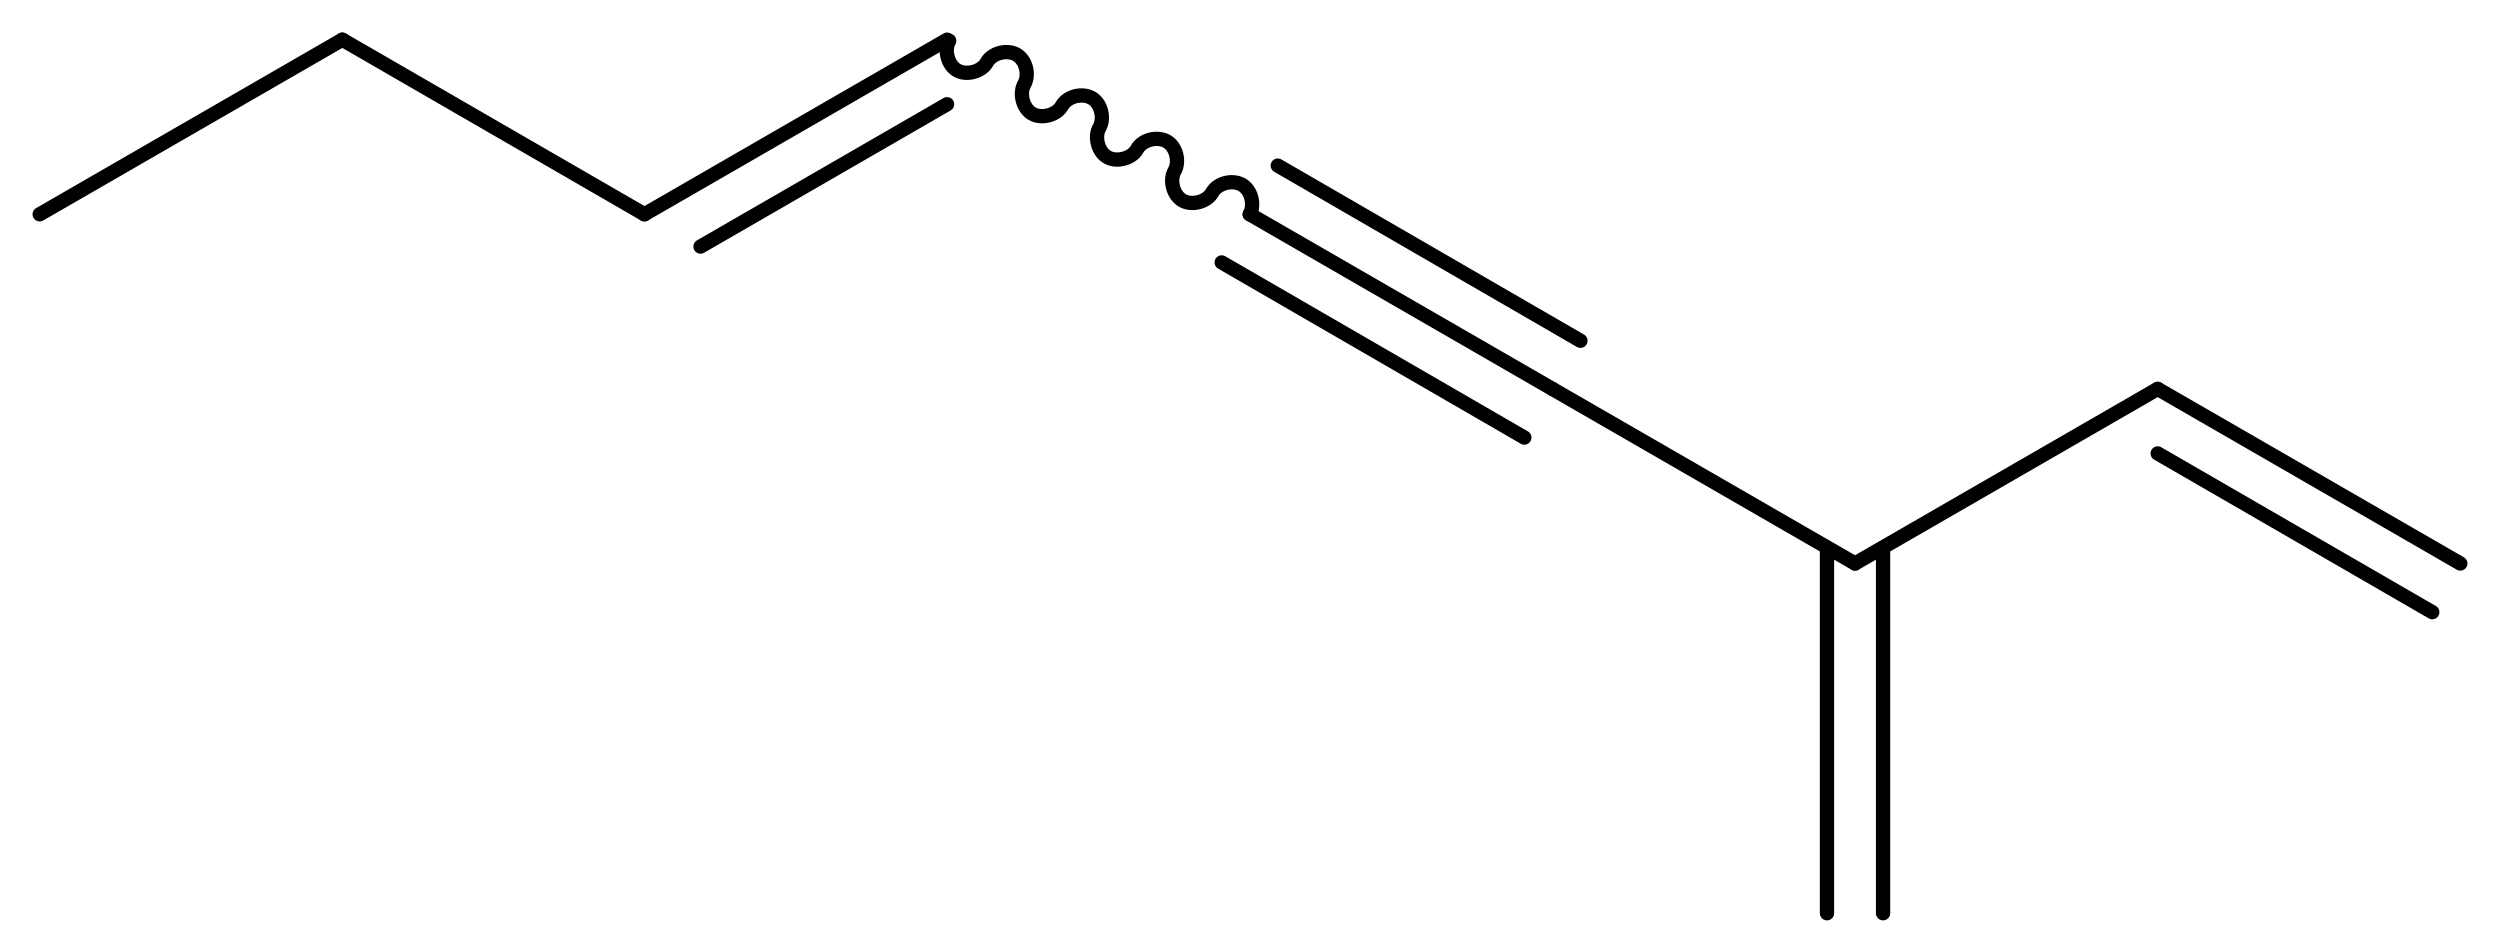 <?xml version='1.0' encoding='UTF-8'?>
<!DOCTYPE svg PUBLIC "-//W3C//DTD SVG 1.1//EN" "http://www.w3.org/Graphics/SVG/1.1/DTD/svg11.dtd">
<svg version='1.2' xmlns='http://www.w3.org/2000/svg' xmlns:xlink='http://www.w3.org/1999/xlink' width='47.25mm' height='17.95mm' viewBox='0 0 47.25 17.95'>
  <desc>Generated by the Chemistry Development Kit (http://github.com/cdk)</desc>
  <g stroke-linecap='round' stroke-linejoin='round' stroke='#000000' stroke-width='.27'>
    <rect x='.0' y='.0' width='48.0' height='18.0' fill='#FFFFFF' stroke='none'/>
    <g id='mol1' class='mol'>
      <g id='mol1bnd1' class='bond'>
        <line x1='40.78' y1='7.35' x2='46.5' y2='10.65'/>
        <line x1='40.78' y1='8.57' x2='45.97' y2='11.57'/>
      </g>
      <line id='mol1bnd2' class='bond' x1='40.78' y1='7.35' x2='35.06' y2='10.65'/>
      <g id='mol1bnd3' class='bond'>
        <line x1='35.59' y1='10.35' x2='35.59' y2='17.26'/>
        <line x1='34.53' y1='10.35' x2='34.53' y2='17.26'/>
      </g>
      <line id='mol1bnd4' class='bond' x1='35.06' y1='10.65' x2='29.34' y2='7.35'/>
      <g id='mol1bnd5' class='bond'>
        <line x1='29.34' y1='7.35' x2='23.62' y2='4.05'/>
        <line x1='28.81' y1='8.27' x2='23.09' y2='4.96'/>
        <line x1='29.87' y1='6.44' x2='24.15' y2='3.13'/>
      </g>
      <path id='mol1bnd6' class='bond' d='M23.62 4.05c.1 -.18 .03 -.46 -.15 -.56c-.18 -.1 -.46 -.03 -.56 .15c-.1 .18 -.39 .25 -.56 .15c-.18 -.1 -.25 -.39 -.15 -.56c.1 -.18 .03 -.46 -.15 -.56c-.18 -.1 -.46 -.03 -.56 .15c-.1 .18 -.39 .25 -.56 .15c-.18 -.1 -.25 -.39 -.15 -.56c.1 -.18 .03 -.46 -.15 -.56c-.18 -.1 -.46 -.03 -.56 .15c-.1 .18 -.39 .25 -.56 .15c-.18 -.1 -.25 -.39 -.15 -.56c.1 -.18 .03 -.46 -.15 -.56c-.18 -.1 -.46 -.03 -.56 .15c-.1 .18 -.39 .25 -.56 .15c-.18 -.1 -.25 -.39 -.15 -.56' fill='none' stroke='#000000' stroke-width='.27'/>
      <g id='mol1bnd7' class='bond'>
        <line x1='17.9' y1='.75' x2='12.18' y2='4.05'/>
        <line x1='17.9' y1='1.97' x2='13.24' y2='4.66'/>
      </g>
      <line id='mol1bnd8' class='bond' x1='12.18' y1='4.05' x2='6.47' y2='.75'/>
      <line id='mol1bnd9' class='bond' x1='6.47' y1='.75' x2='.75' y2='4.05'/>
    </g>
  </g>
</svg>
